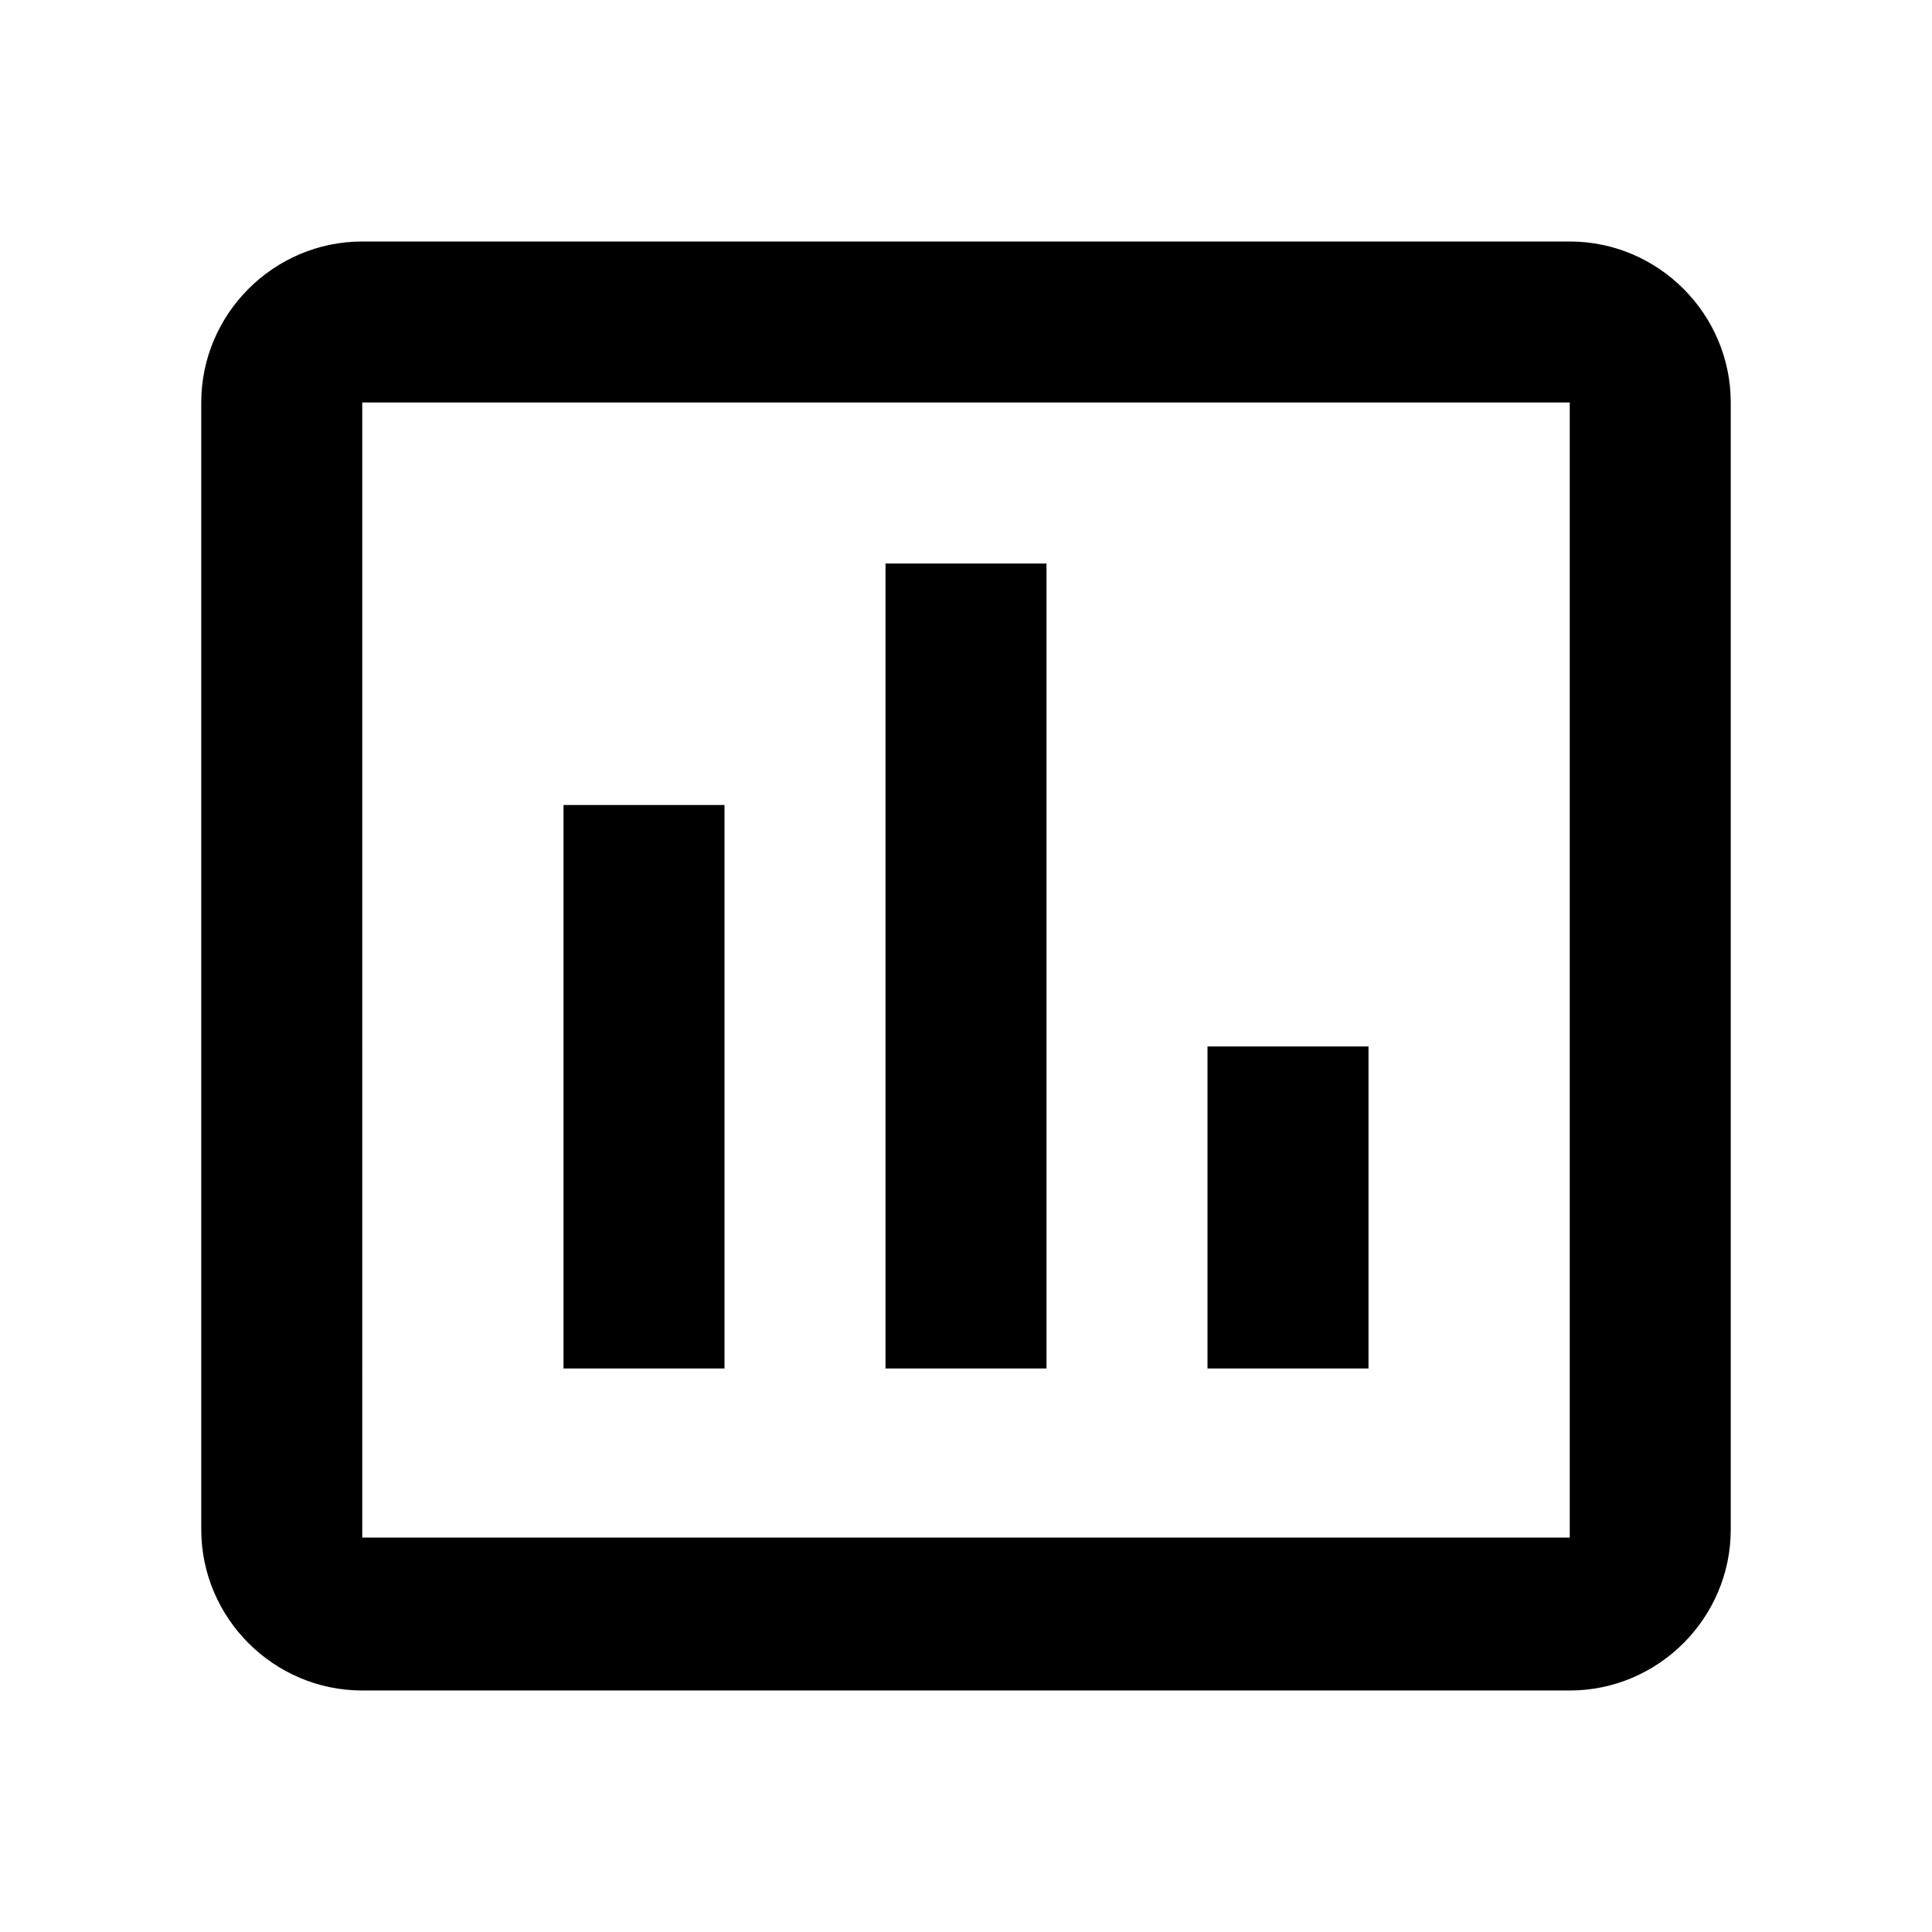 <svg xmlns="http://www.w3.org/2000/svg" viewBox="0 0 24 24" fill="currentColor">
  <path d="M9 17H7v-7h2v7zm4 0h-2V7h2v10zm4 0h-2v-4h2v4zm2.5 2.1h-15V5h15v14.1zm0-16.1h-15c-1.1 0-2 .9-2 2v14c0 1.1.9 2 2 2h15c1.1 0 2-.9 2-2V5c0-1.1-.9-2-2-2z"/>
</svg>
